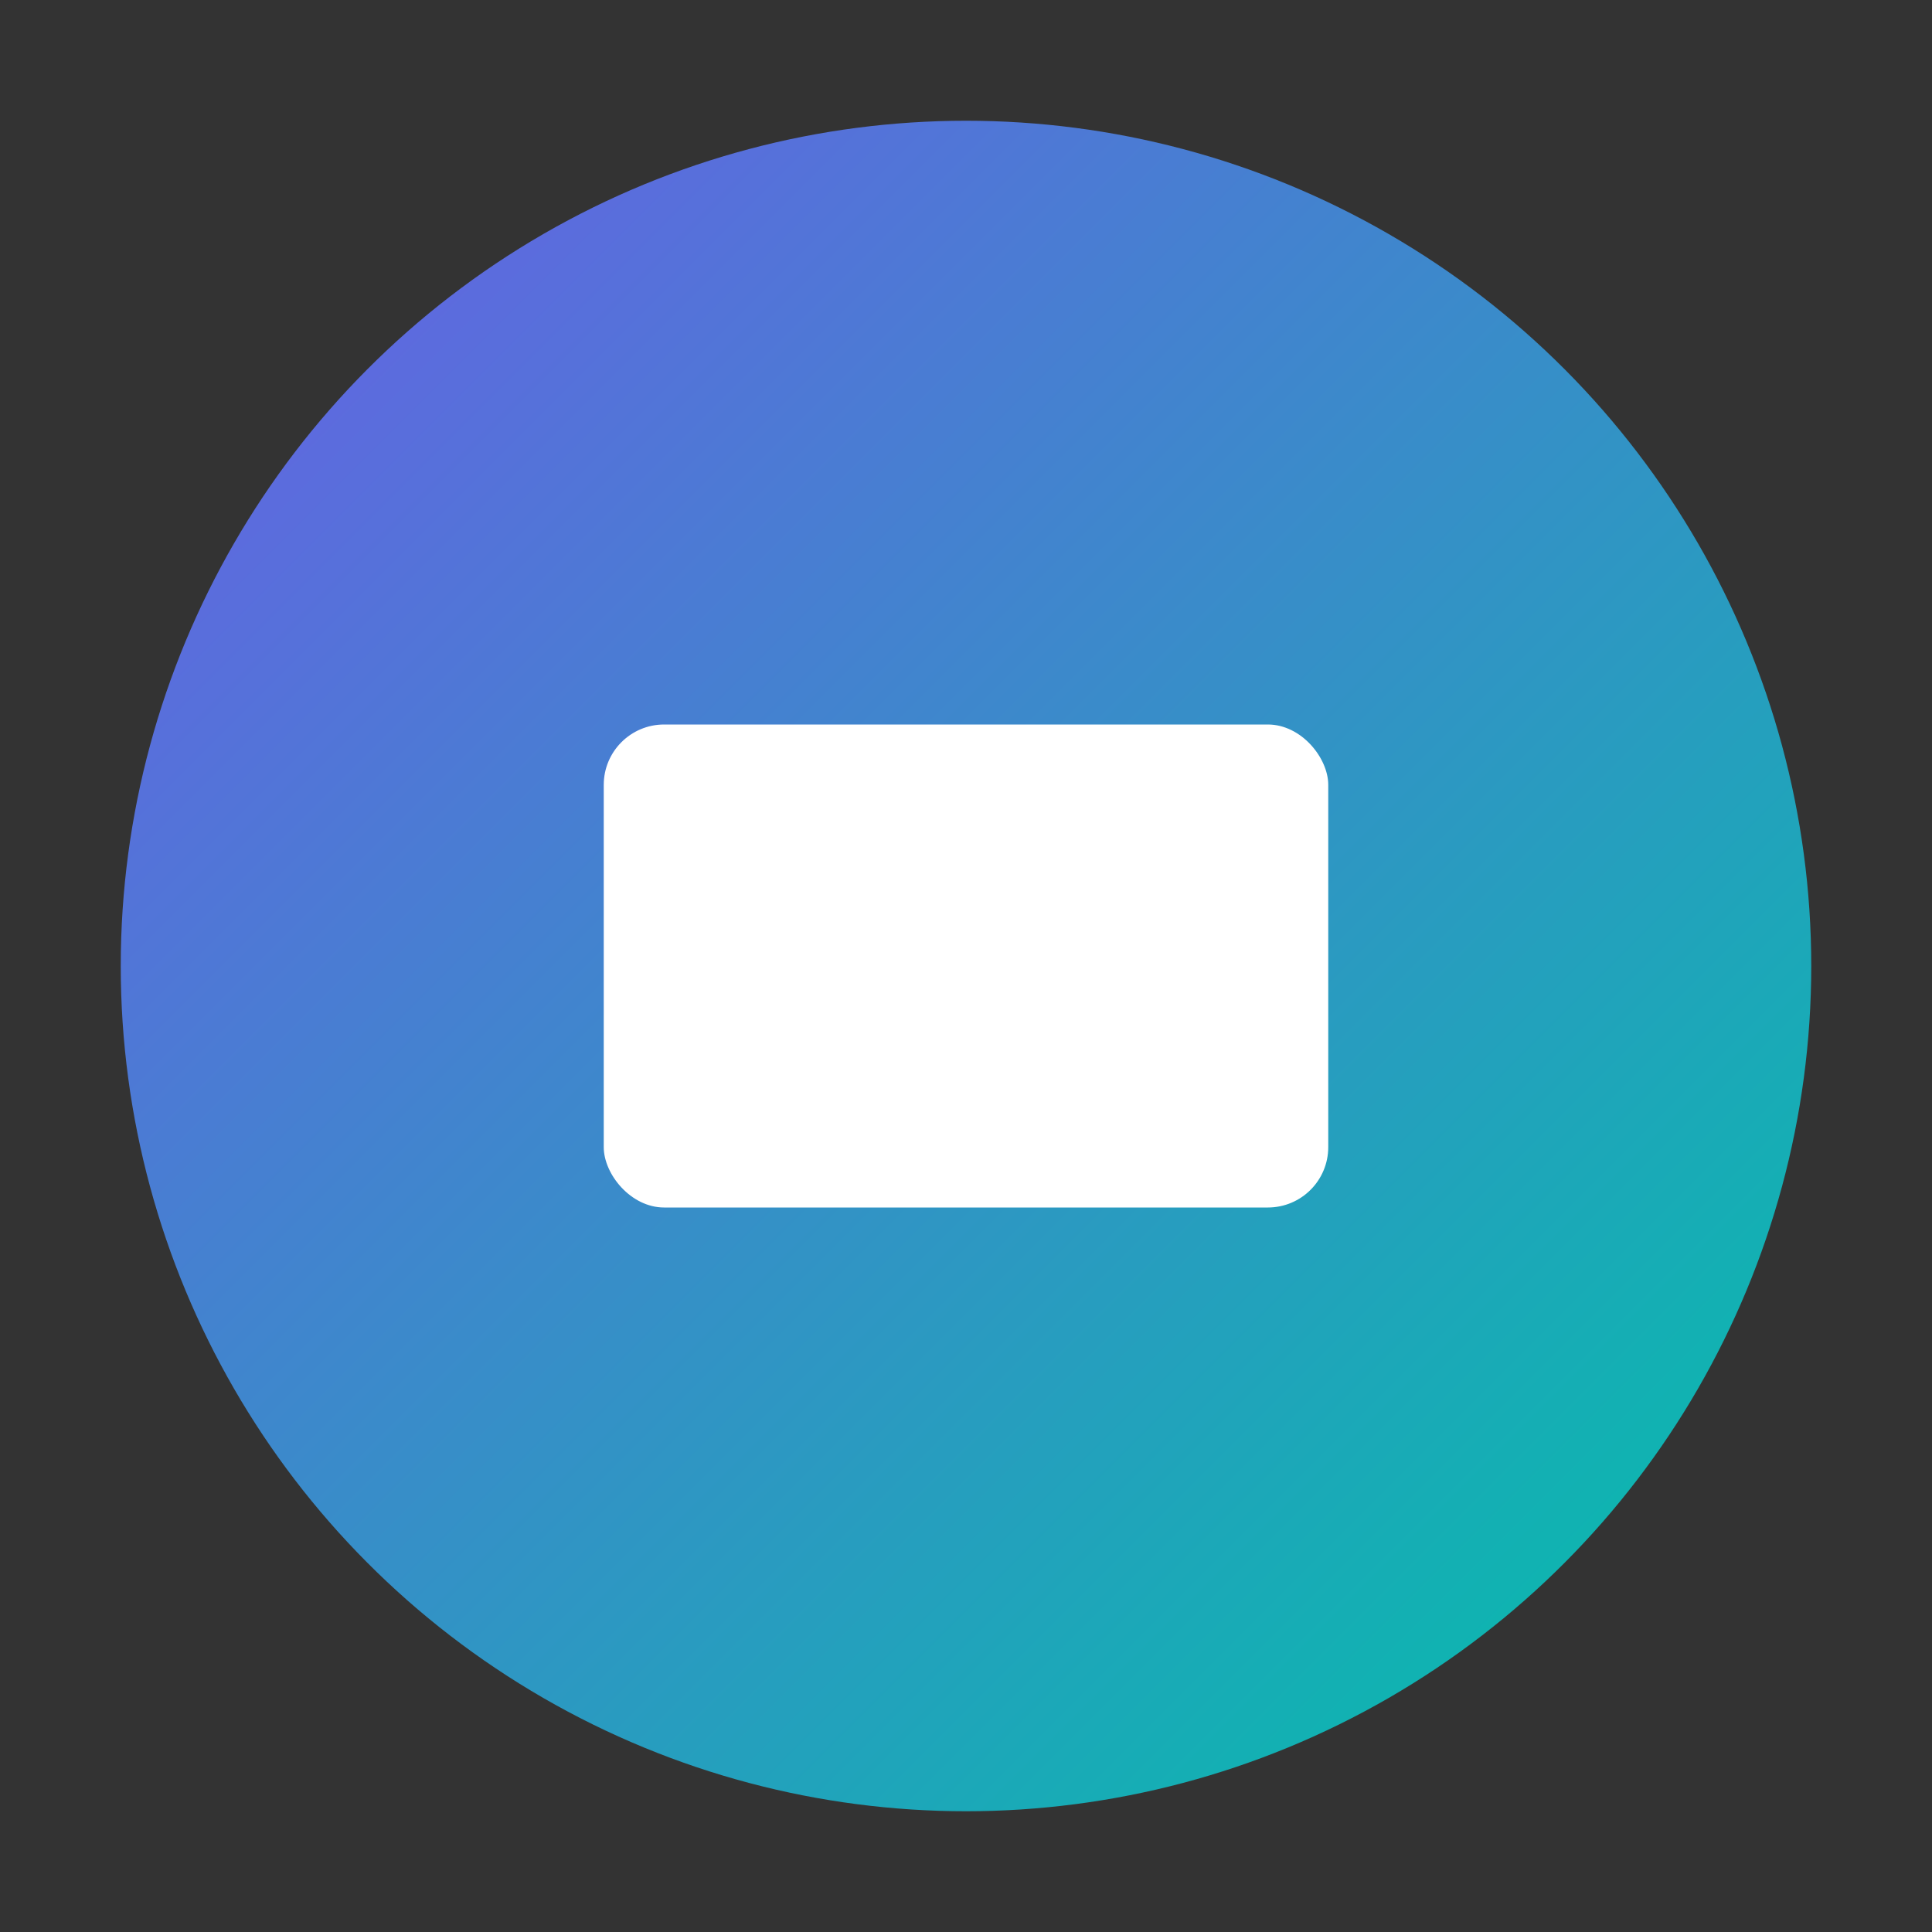 <svg xmlns="http://www.w3.org/2000/svg" width="64" height="64">
  <rect width="100%" height="100%" fill="#333333" stroke="none"/>
  <defs>
    <linearGradient id="g" x1="0" x2="1" y1="0" y2="1">
      <stop offset="0%" stop-color="#6C5CE7"/>
      <stop offset="100%" stop-color="#00C2A8"/>
    </linearGradient>
  </defs>
  <circle cx="32" cy="32" r="28" fill="url(#g)"/>
  <rect x="20" y="24" width="24" height="16" rx="2" fill="#fff"/>
</svg>